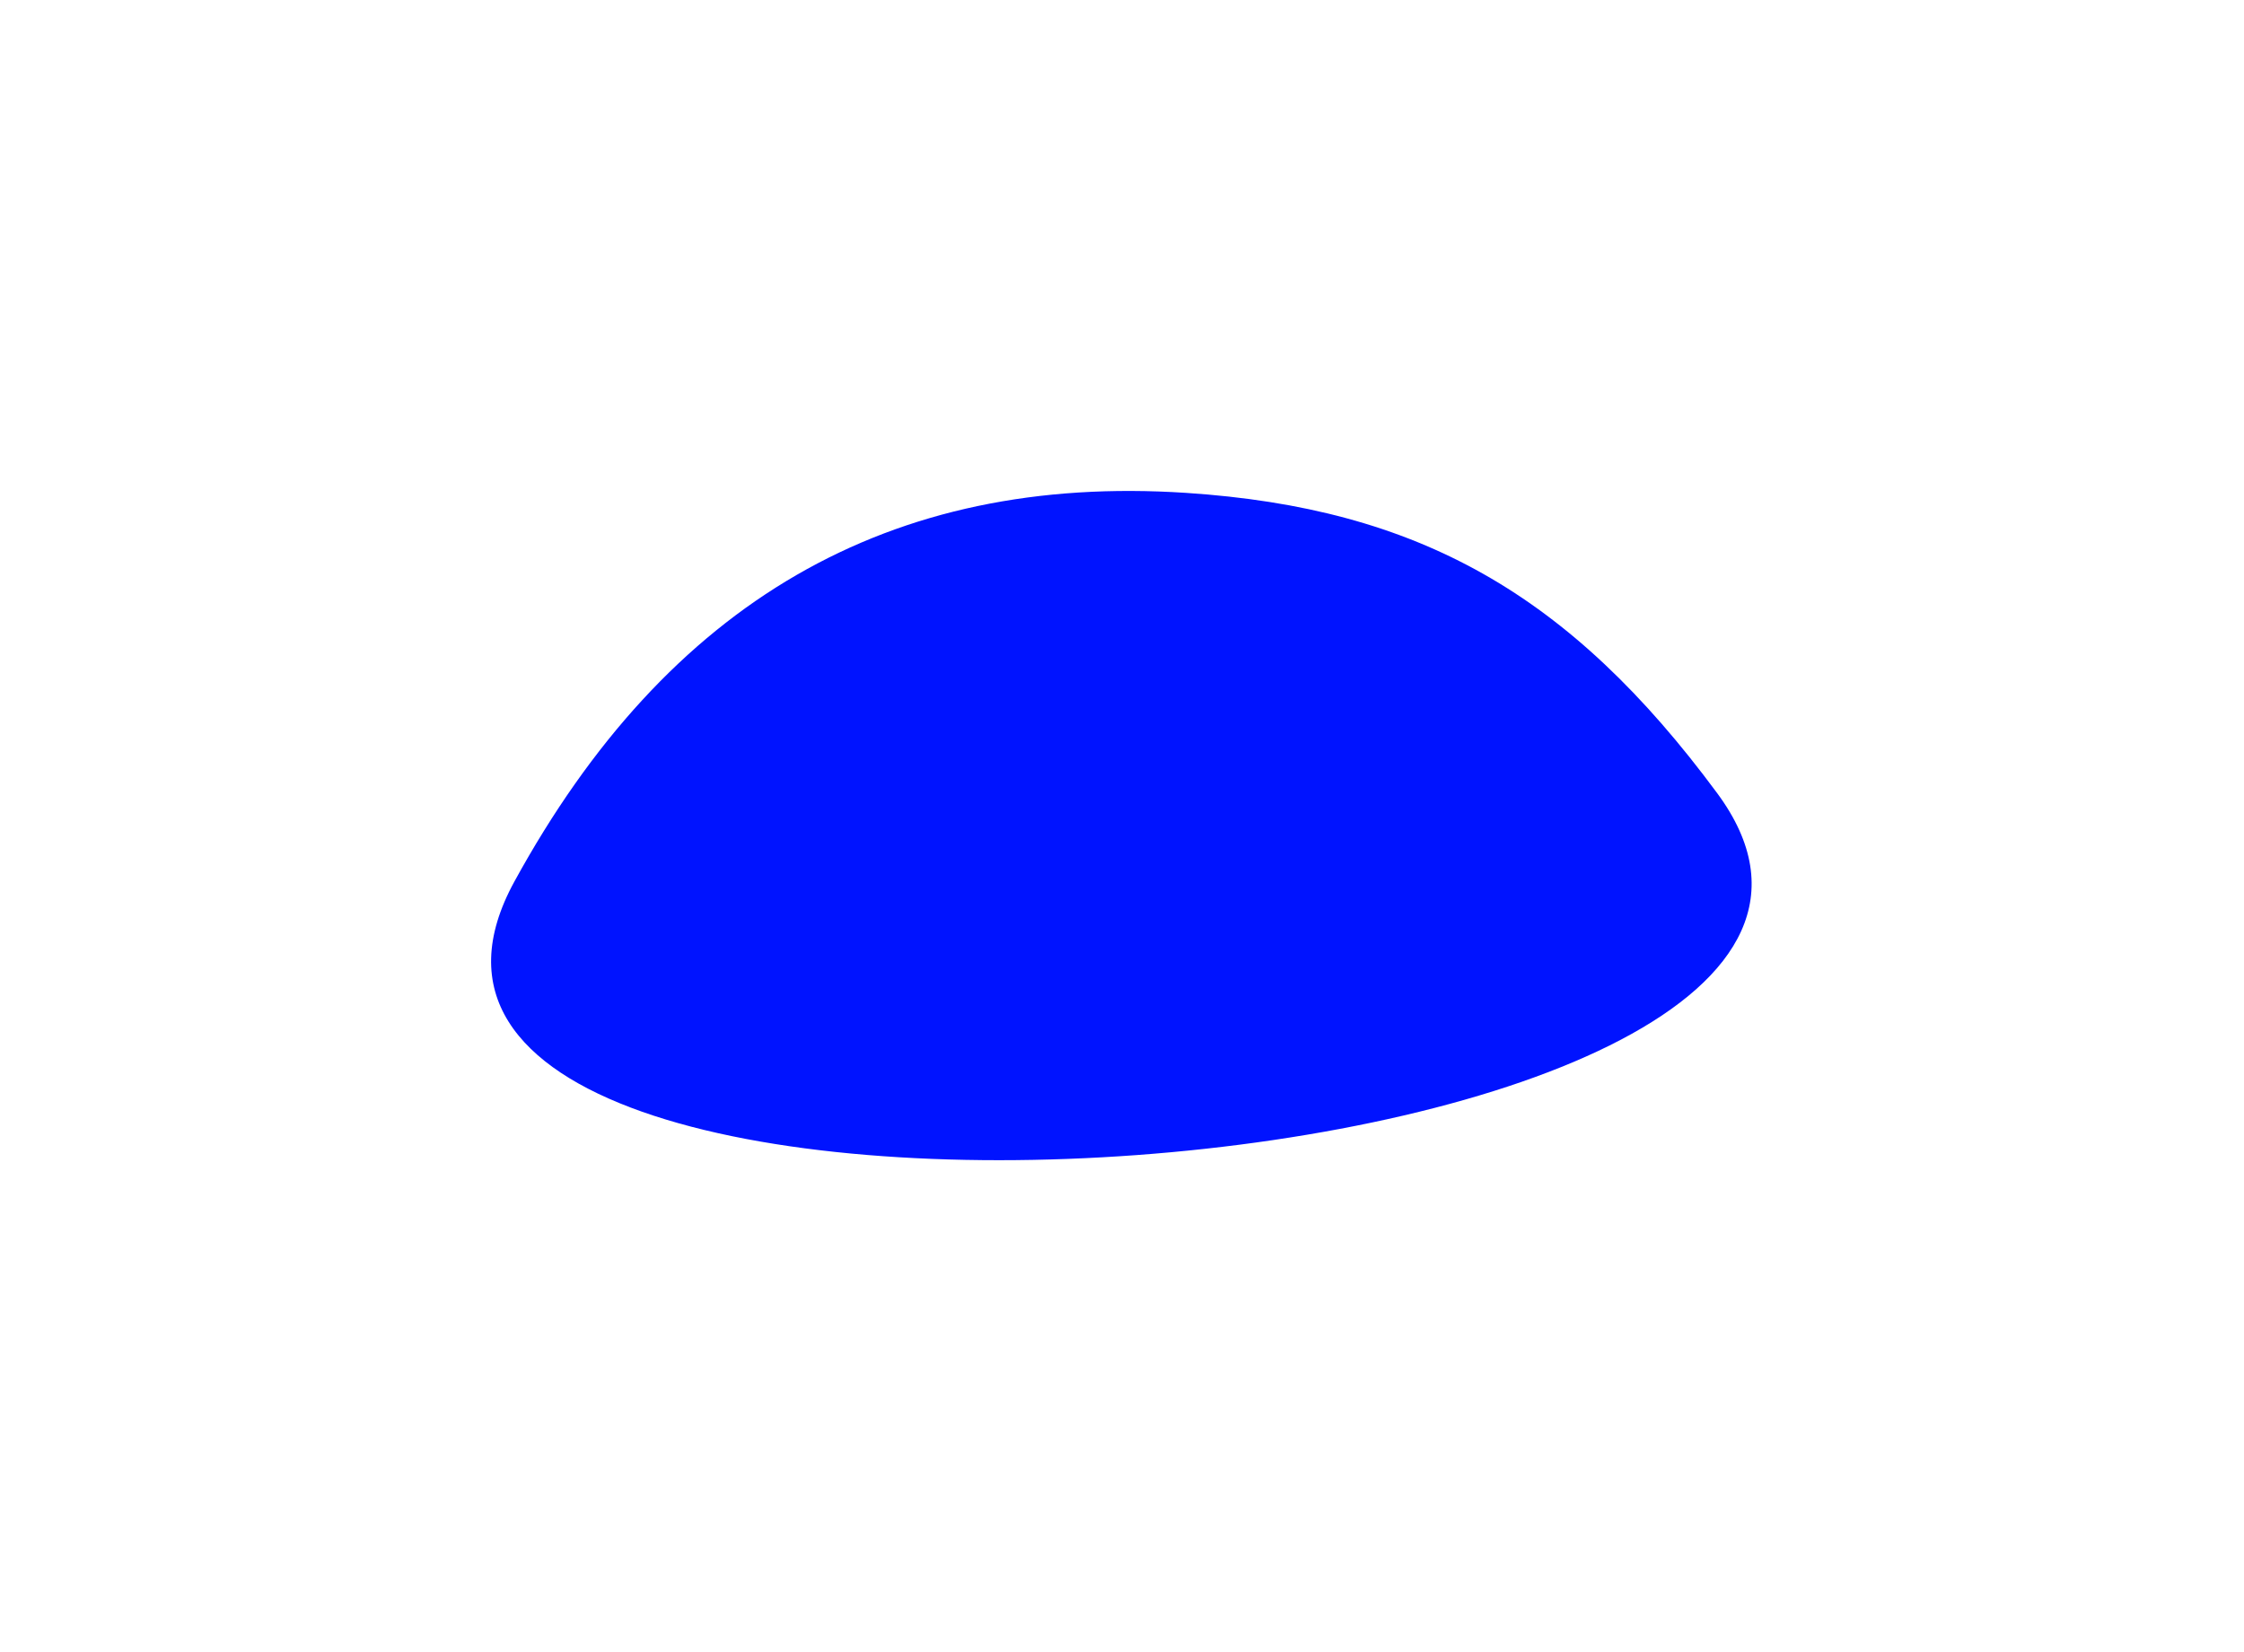 <?xml version="1.0" encoding="UTF-8"?> <svg xmlns="http://www.w3.org/2000/svg" width="1704" height="1255" viewBox="0 0 1704 1255" fill="none"><g filter="url(#filter0_f_1080_14995)"><path d="M900.711 374.38C1076.98 385.977 1192.03 451.045 1303.93 602.432C1530.63 909.115 206.143 1006.54 390.6 669.612C506.904 457.175 675.554 359.567 900.711 374.38Z" fill="#0013FF"></path></g><defs><filter id="filter0_f_1080_14995" x="-0.003" y="-0.001" width="1703.05" height="1254.18" filterUnits="userSpaceOnUse" color-interpolation-filters="sRGB"><feFlood flood-opacity="0" result="BackgroundImageFix"></feFlood><feBlend mode="normal" in="SourceGraphic" in2="BackgroundImageFix" result="shape"></feBlend><feGaussianBlur stdDeviation="186.458" result="effect1_foregroundBlur_1080_14995"></feGaussianBlur></filter></defs></svg> 